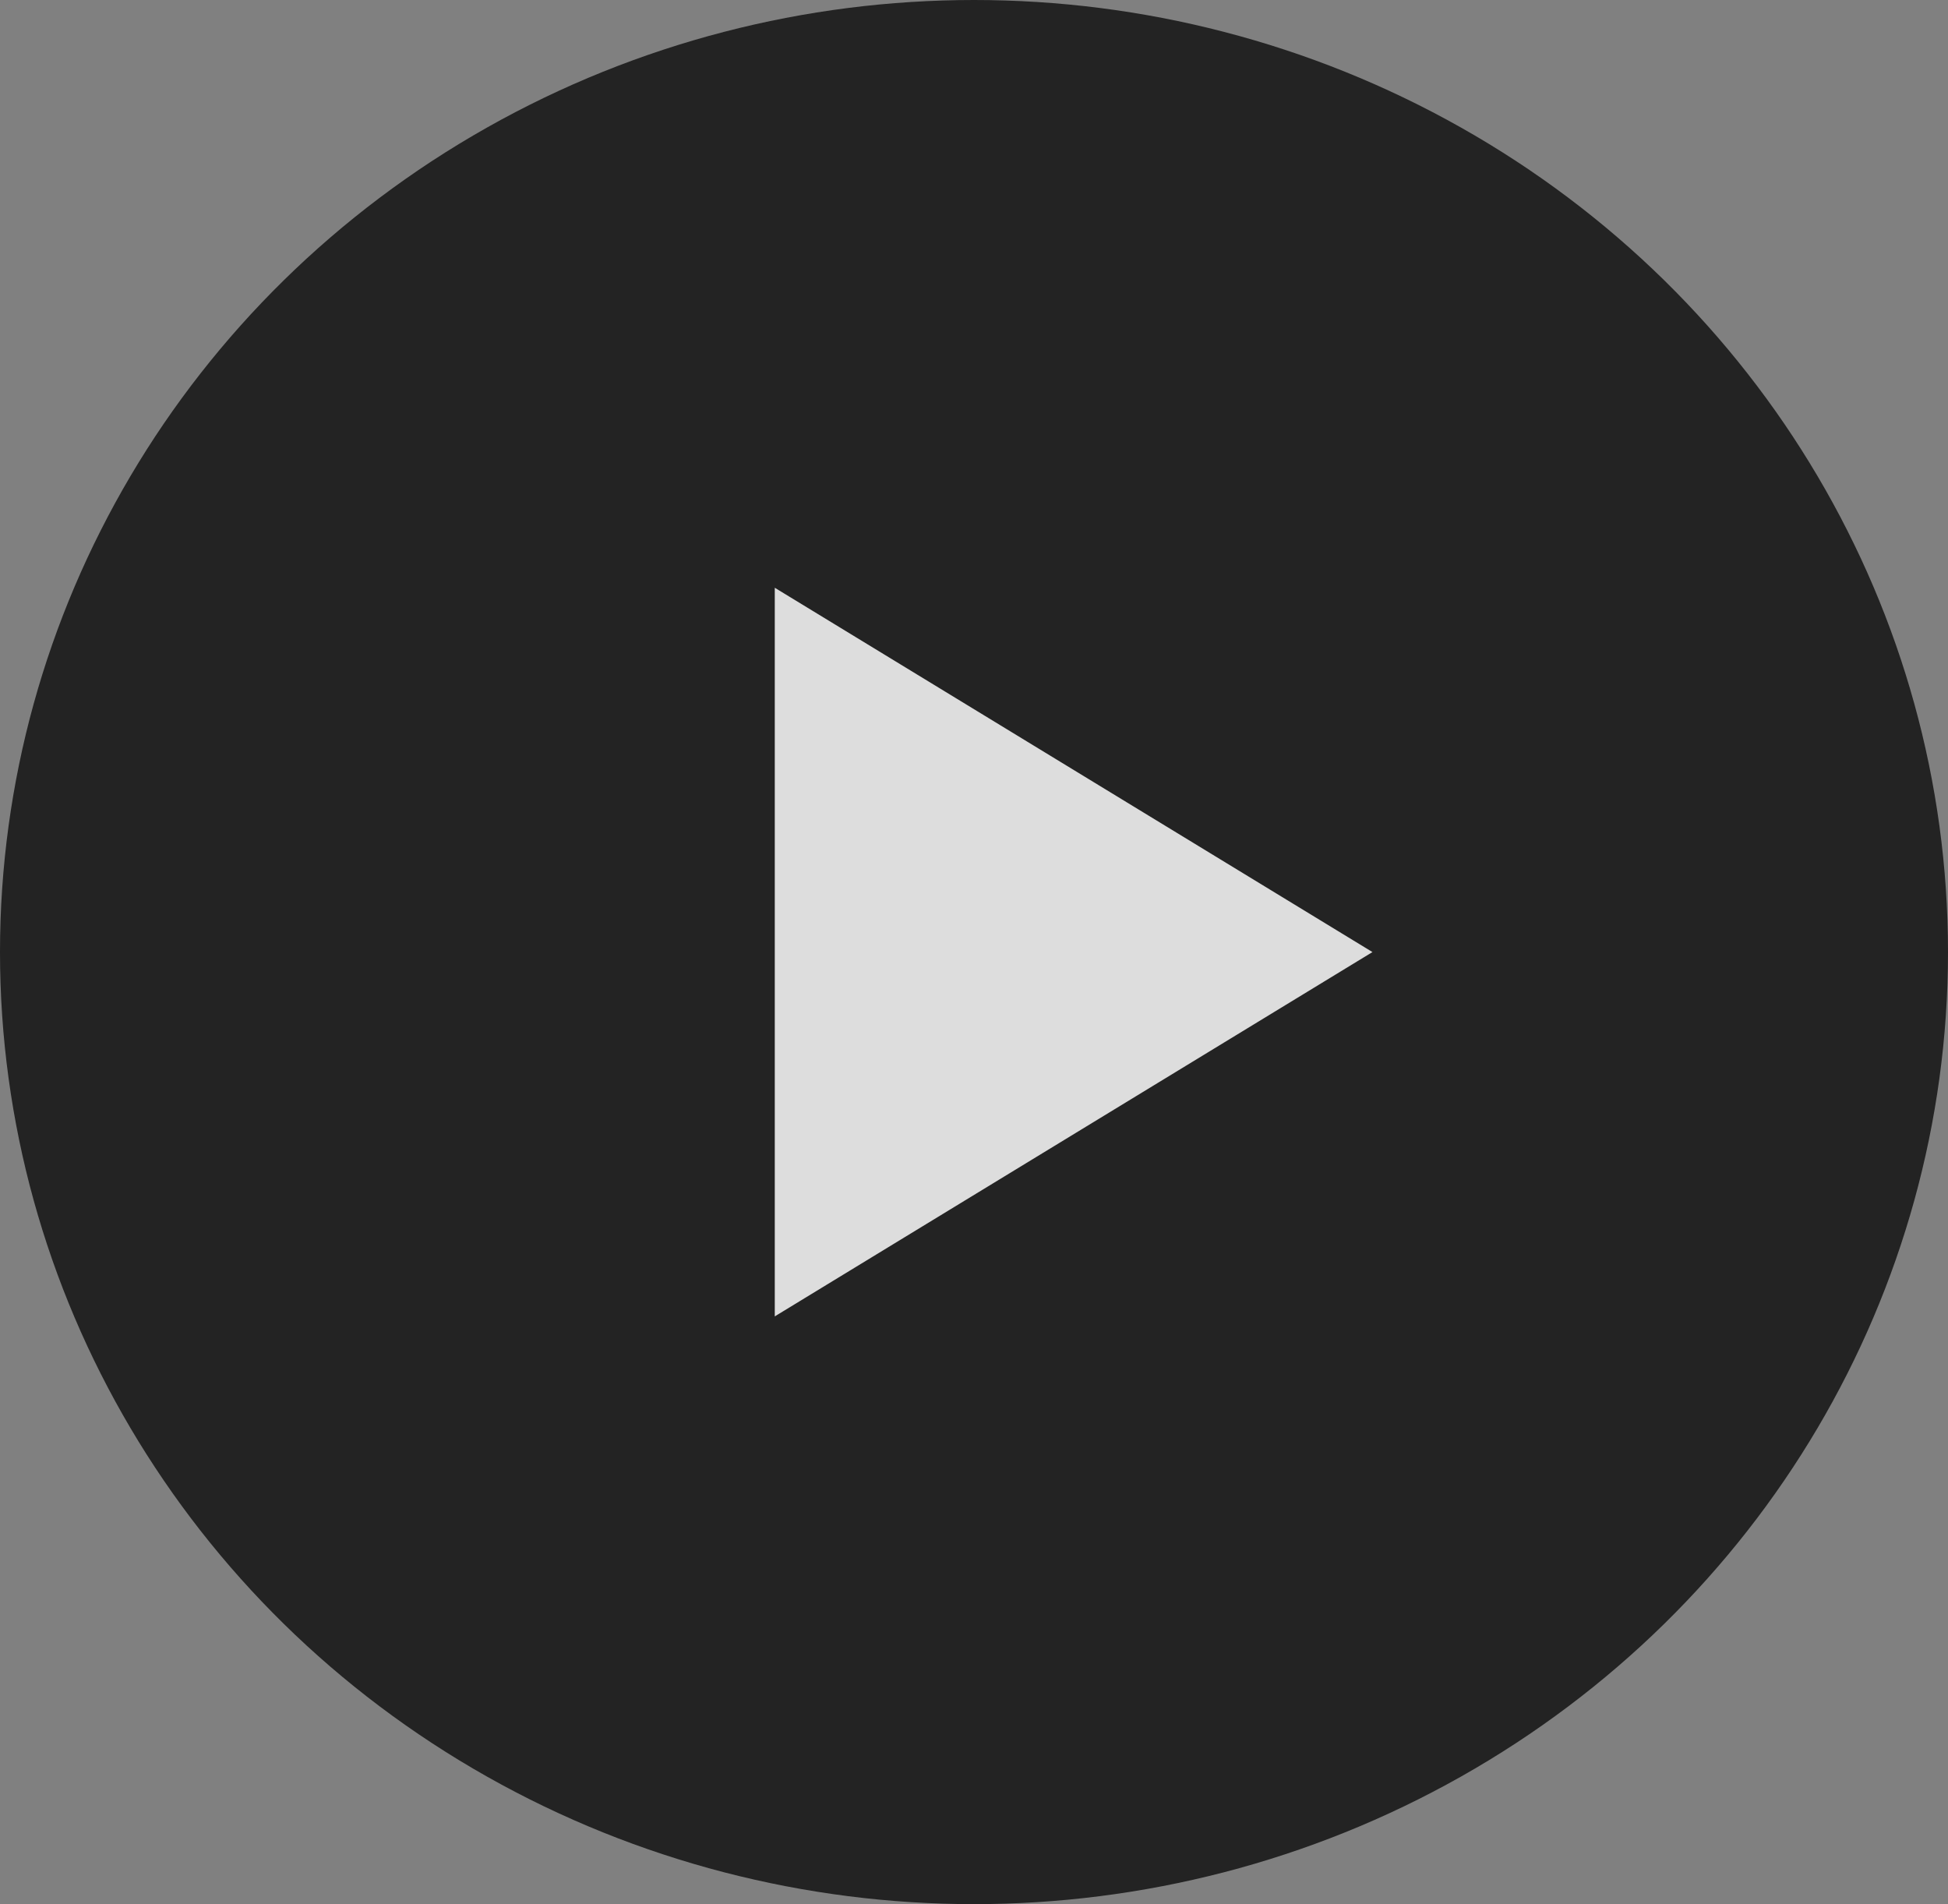 <?xml version="1.0" encoding="utf-8"?>
<svg xmlns="http://www.w3.org/2000/svg" fill="none" height="100%" overflow="visible" preserveAspectRatio="none" style="display: block;" viewBox="0 0 44 43" width="100%">
<rect x="0" y="0" width="44" height="43" fill="#808080" stroke="none"/>
<g id="button" opacity="0.73">
<ellipse cx="22" cy="21.5" fill="black" id="Ellipse 1" rx="22" ry="21.5"/>
<path d="M31 21.5L17.5 29.727L17.5 13.273L31 21.5Z" fill="white" id="Polygon 1"/>
</g>
</svg>